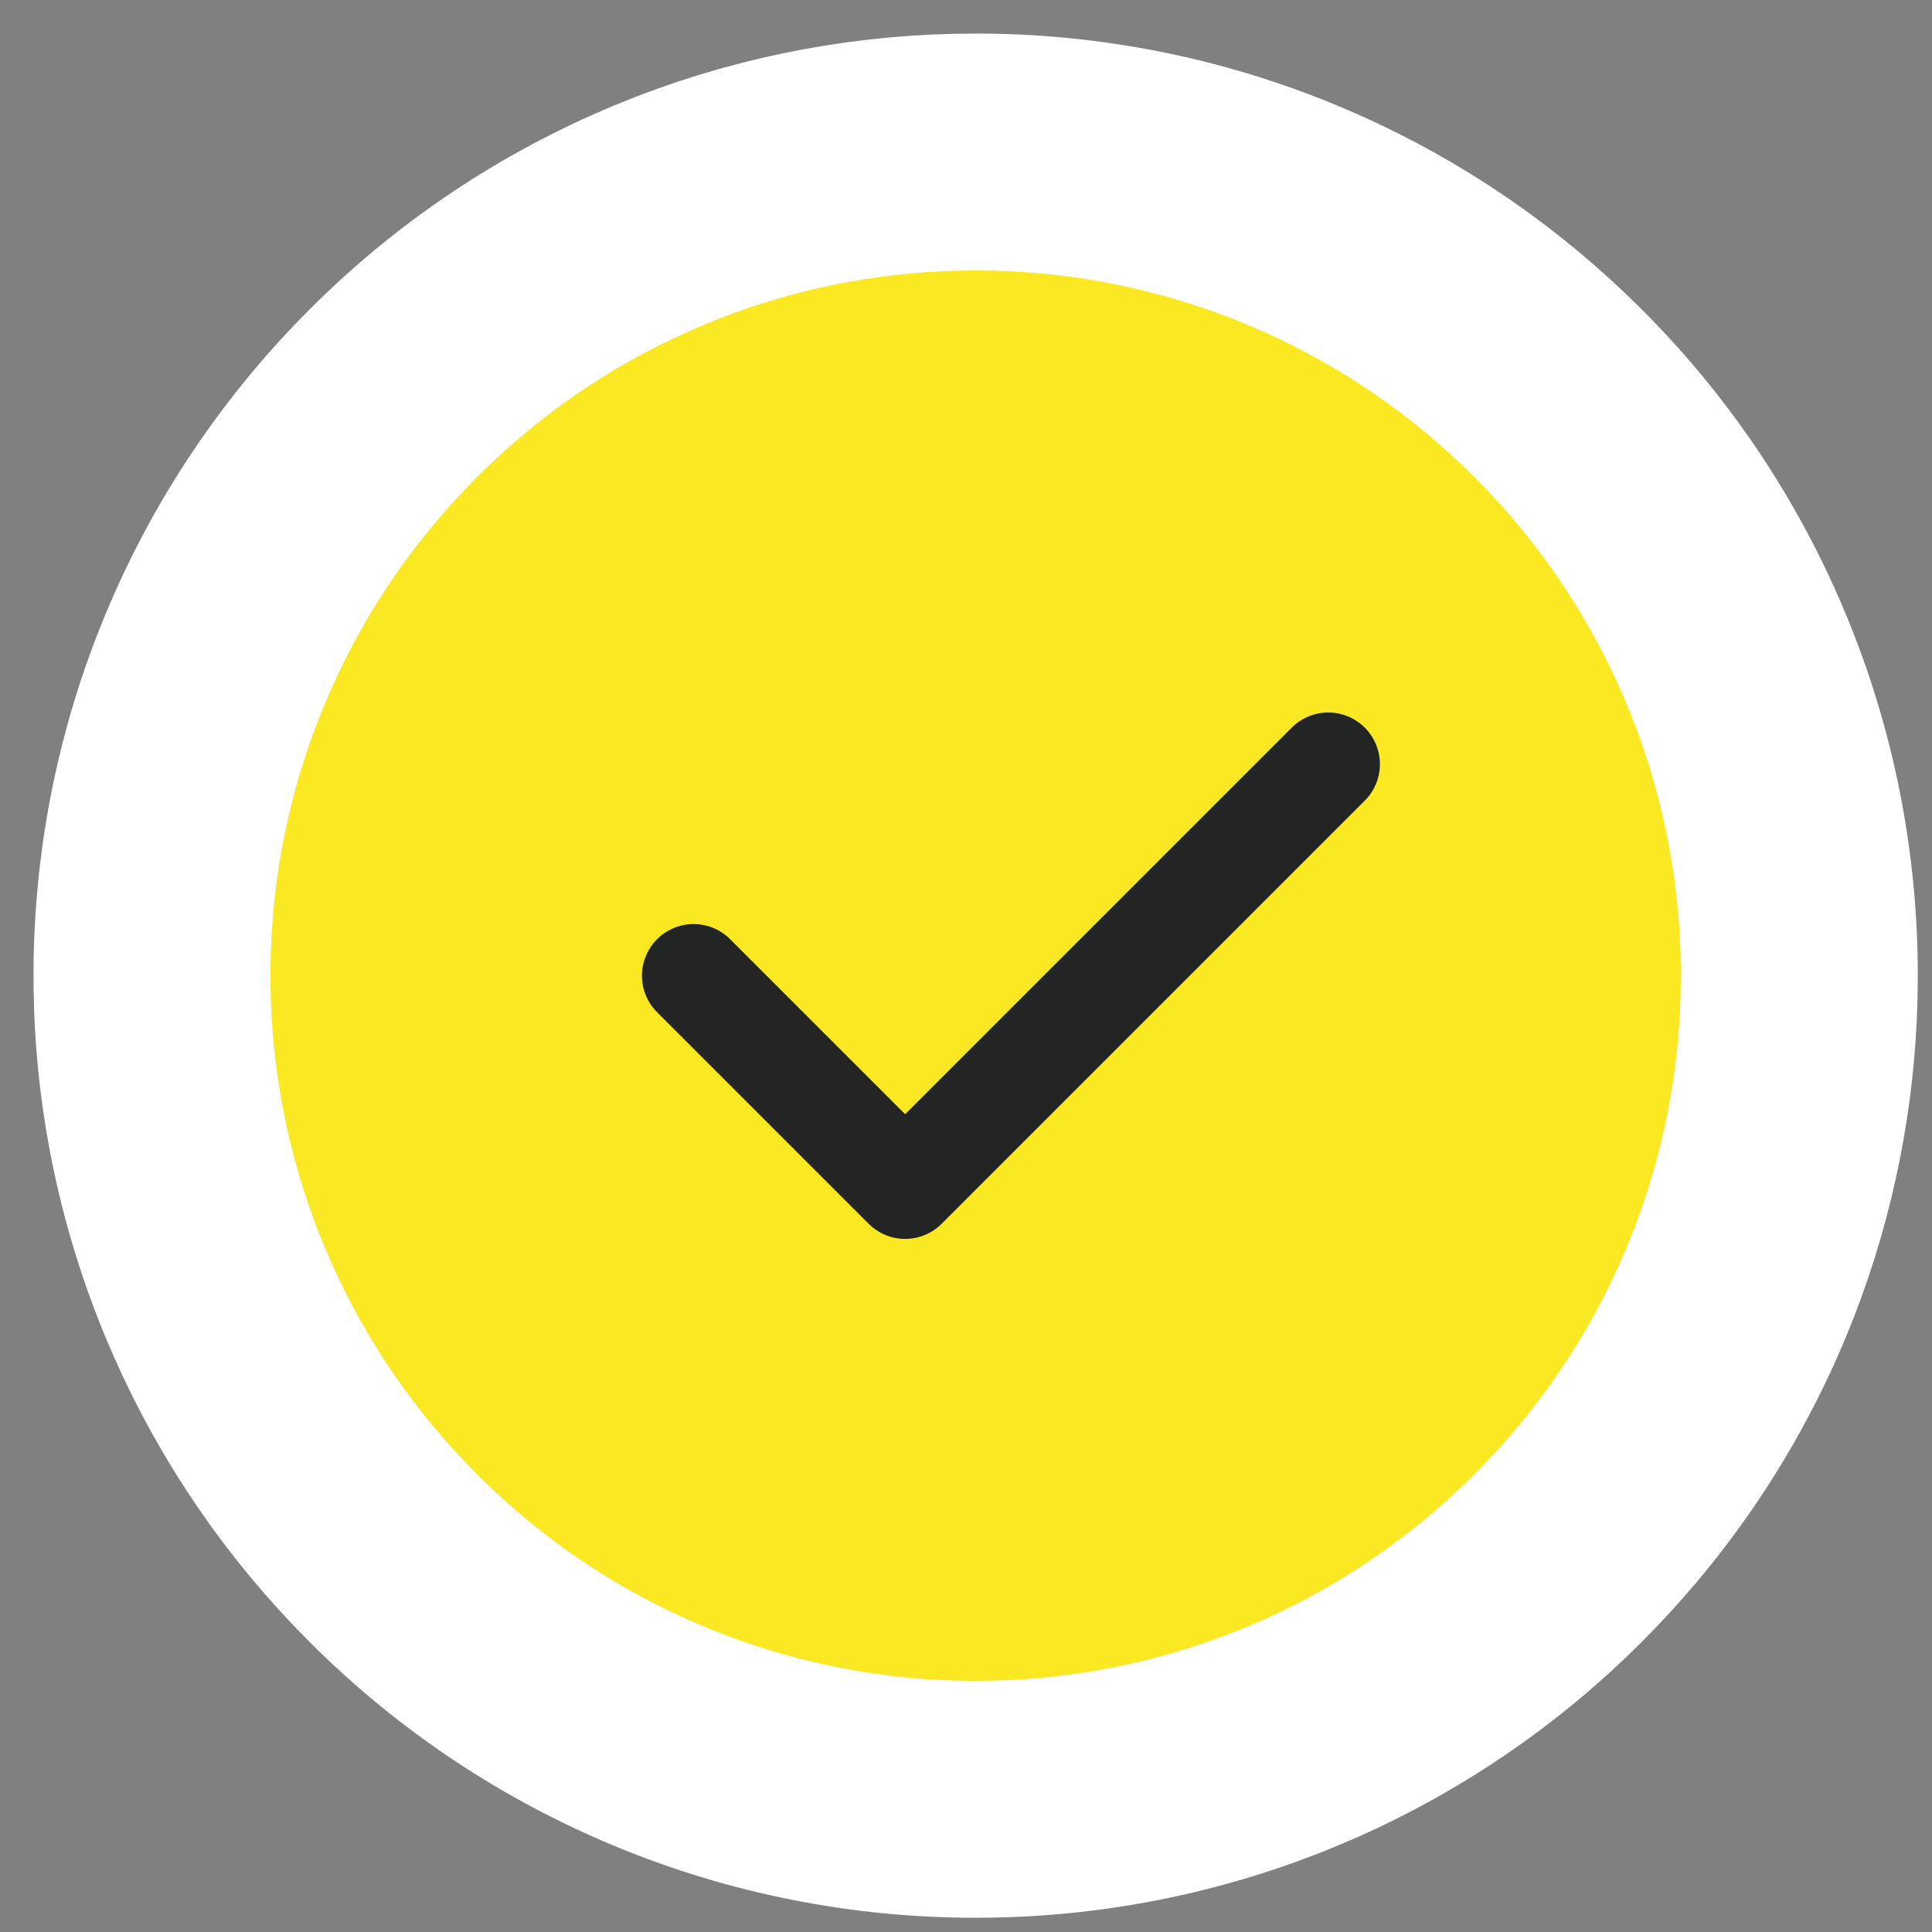 <svg width="50" height="50" viewBox="0 0 50 50" fill="none" xmlns="http://www.w3.org/2000/svg">
<rect x="0" y="0" width="50" height="50" fill="#808080" stroke="none"/>
<path d="M25.253 3.935C28.052 3.932 30.823 4.482 33.409 5.553L33.892 5.76C36.287 6.822 38.466 8.318 40.319 10.175H40.32C42.303 12.153 43.875 14.503 44.947 17.091C46.018 19.676 46.569 22.448 46.566 25.246L46.56 25.771C46.503 28.219 46.023 30.638 45.143 32.922L44.947 33.409C43.876 35.995 42.305 38.342 40.324 40.319L40.325 40.32C38.471 42.179 36.289 43.678 33.892 44.741L33.409 44.947C30.823 46.018 28.052 46.568 25.253 46.565L25.254 46.566C25.253 46.566 25.251 46.565 25.25 46.565C25.249 46.565 25.247 46.566 25.246 46.566V46.565C22.448 46.568 19.676 46.018 17.091 44.947C14.503 43.875 12.153 42.303 10.175 40.32V40.319C8.318 38.466 6.822 36.287 5.76 33.892L5.553 33.409C4.481 30.821 3.93 28.047 3.934 25.246C3.931 22.448 4.482 19.676 5.553 17.091L5.76 16.608C6.823 14.211 8.322 12.029 10.181 10.175C12.158 8.194 14.506 6.624 17.091 5.553L17.578 5.357C20.023 4.415 22.623 3.932 25.246 3.935V3.934C25.247 3.934 25.249 3.935 25.25 3.935C25.251 3.935 25.253 3.934 25.254 3.934L25.253 3.935Z" fill="#FFED24"/>
<path d="M25.253 3.935C28.052 3.932 30.823 4.482 33.409 5.553L33.892 5.76C36.287 6.822 38.466 8.318 40.319 10.175H40.32C42.303 12.153 43.875 14.503 44.947 17.091C46.018 19.676 46.569 22.448 46.566 25.246L46.56 25.771C46.503 28.219 46.023 30.638 45.143 32.922L44.947 33.409C43.876 35.995 42.305 38.342 40.324 40.319L40.325 40.32C38.471 42.179 36.289 43.678 33.892 44.741L33.409 44.947C30.823 46.018 28.052 46.568 25.253 46.565L25.254 46.566C25.253 46.566 25.251 46.565 25.25 46.565C25.249 46.565 25.247 46.566 25.246 46.566V46.565C22.448 46.568 19.676 46.018 17.091 44.947C14.503 43.875 12.153 42.303 10.175 40.32V40.319C8.318 38.466 6.822 36.287 5.76 33.892L5.553 33.409C4.481 30.821 3.93 28.047 3.934 25.246C3.931 22.448 4.482 19.676 5.553 17.091L5.76 16.608C6.823 14.211 8.322 12.029 10.181 10.175C12.158 8.194 14.506 6.624 17.091 5.553L17.578 5.357C20.023 4.415 22.623 3.932 25.246 3.935V3.934C25.247 3.934 25.249 3.935 25.25 3.935C25.251 3.935 25.253 3.934 25.254 3.934L25.253 3.935Z" fill="black" fill-opacity="0.02"/>
<path d="M25.253 3.935C28.052 3.932 30.823 4.482 33.409 5.553L33.892 5.76C36.287 6.822 38.466 8.318 40.319 10.175H40.32C42.303 12.153 43.875 14.503 44.947 17.091C46.018 19.676 46.569 22.448 46.566 25.246L46.56 25.771C46.503 28.219 46.023 30.638 45.143 32.922L44.947 33.409C43.876 35.995 42.305 38.342 40.324 40.319L40.325 40.32C38.471 42.179 36.289 43.678 33.892 44.741L33.409 44.947C30.823 46.018 28.052 46.568 25.253 46.565L25.254 46.566C25.253 46.566 25.251 46.565 25.25 46.565C25.249 46.565 25.247 46.566 25.246 46.566V46.565C22.448 46.568 19.676 46.018 17.091 44.947C14.503 43.875 12.153 42.303 10.175 40.32V40.319C8.318 38.466 6.822 36.287 5.76 33.892L5.553 33.409C4.481 30.821 3.93 28.047 3.934 25.246C3.931 22.448 4.482 19.676 5.553 17.091L5.76 16.608C6.823 14.211 8.322 12.029 10.181 10.175C12.158 8.194 14.506 6.624 17.091 5.553L17.578 5.357C20.023 4.415 22.623 3.932 25.246 3.935V3.934C25.247 3.934 25.249 3.935 25.25 3.935C25.251 3.935 25.253 3.934 25.254 3.934L25.253 3.935Z" stroke="white" stroke-width="6.132" stroke-linejoin="round"/>
<path d="M17.95 25.251L23.425 30.726L34.375 19.776" fill="#FFED24"/>
<path d="M17.95 25.251L23.425 30.726L34.375 19.776" fill="black" fill-opacity="0.02"/>
<path d="M17.95 25.251L23.425 30.726L34.375 19.776" stroke="#232424" stroke-width="2.673" stroke-linecap="round" stroke-linejoin="round"/>
</svg>
